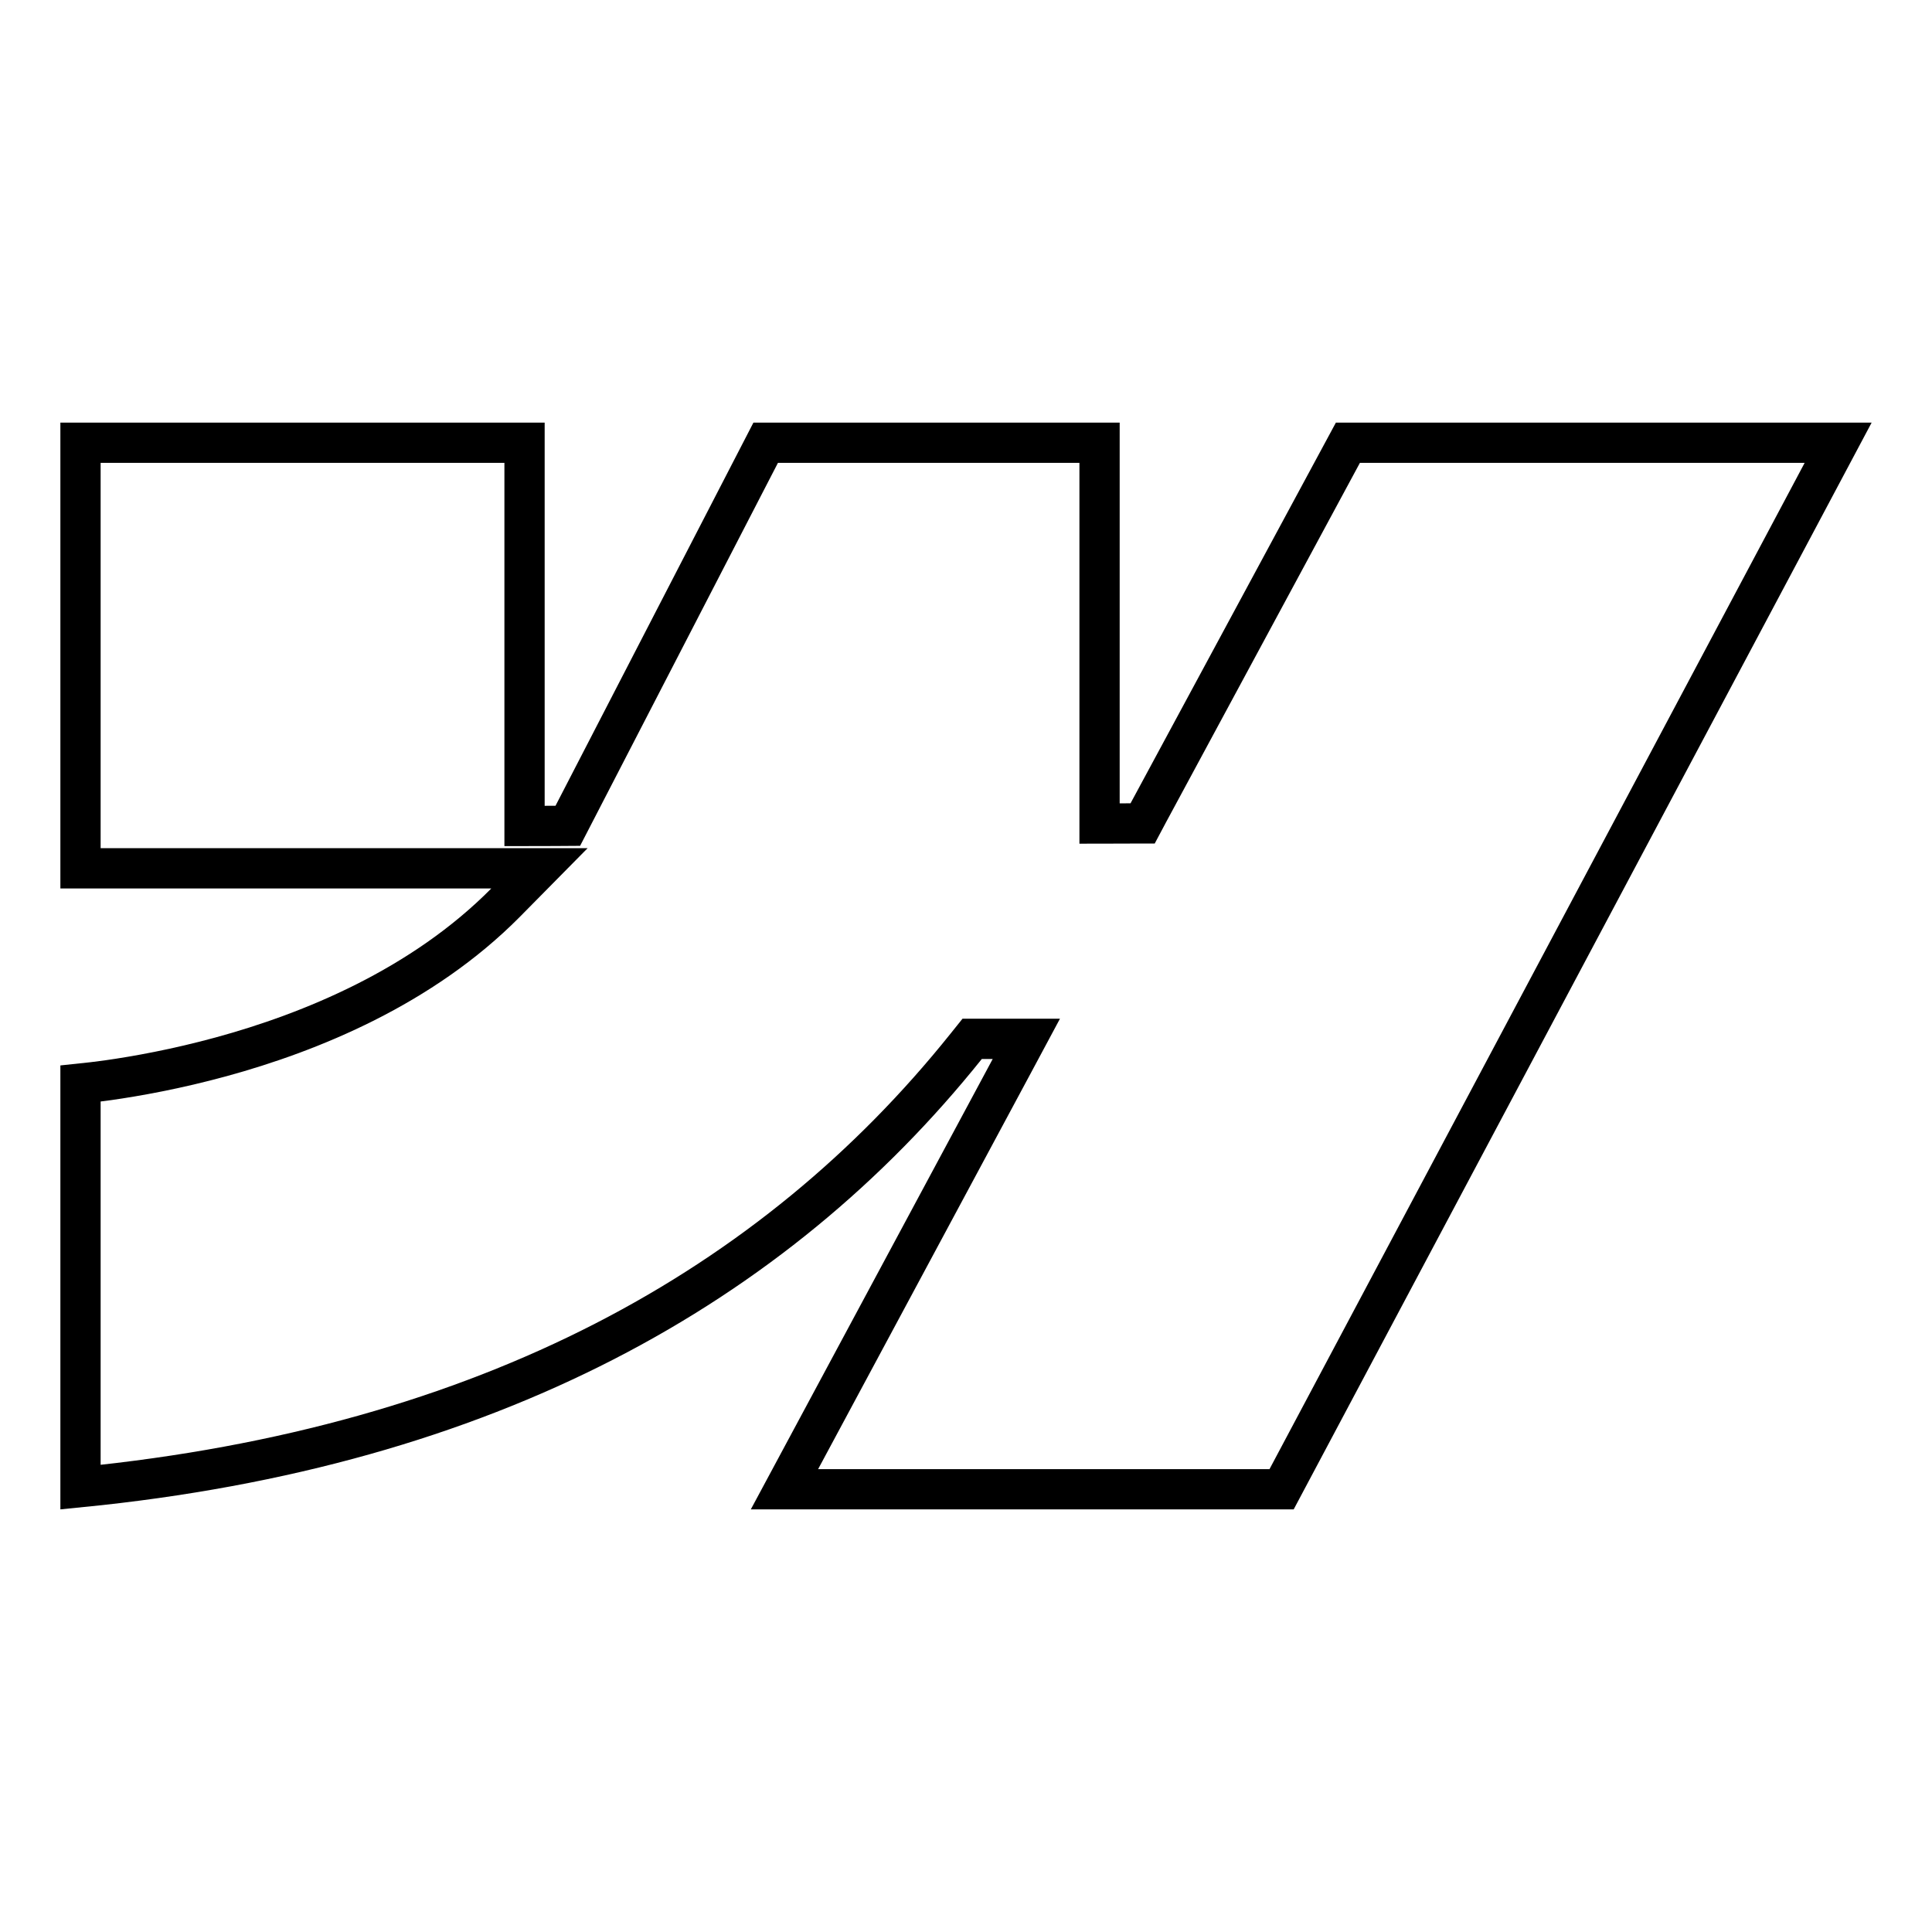<svg width="48" height="48" viewBox="0 0 48 48" fill="none" xmlns="http://www.w3.org/2000/svg">
<path d="M13.032 11V20.521L13.534 20.52L13.804 20.519L14.107 20.517L14.246 20.248L19.023 11H27.318V20.46L27.819 20.459L28.09 20.458H28.388L28.528 20.195L33.488 11H45.668L31.841 37H19.49L25.104 26.547L25.499 25.81H24.153L24.003 25.997C19.227 31.961 12.131 35.943 2 36.948V26.921C2.183 26.902 2.414 26.876 2.686 26.838C3.396 26.737 4.383 26.56 5.498 26.255C7.718 25.648 10.491 24.518 12.562 22.425L13.403 21.573H2V11H13.032Z" stroke="black"/>
</svg>
